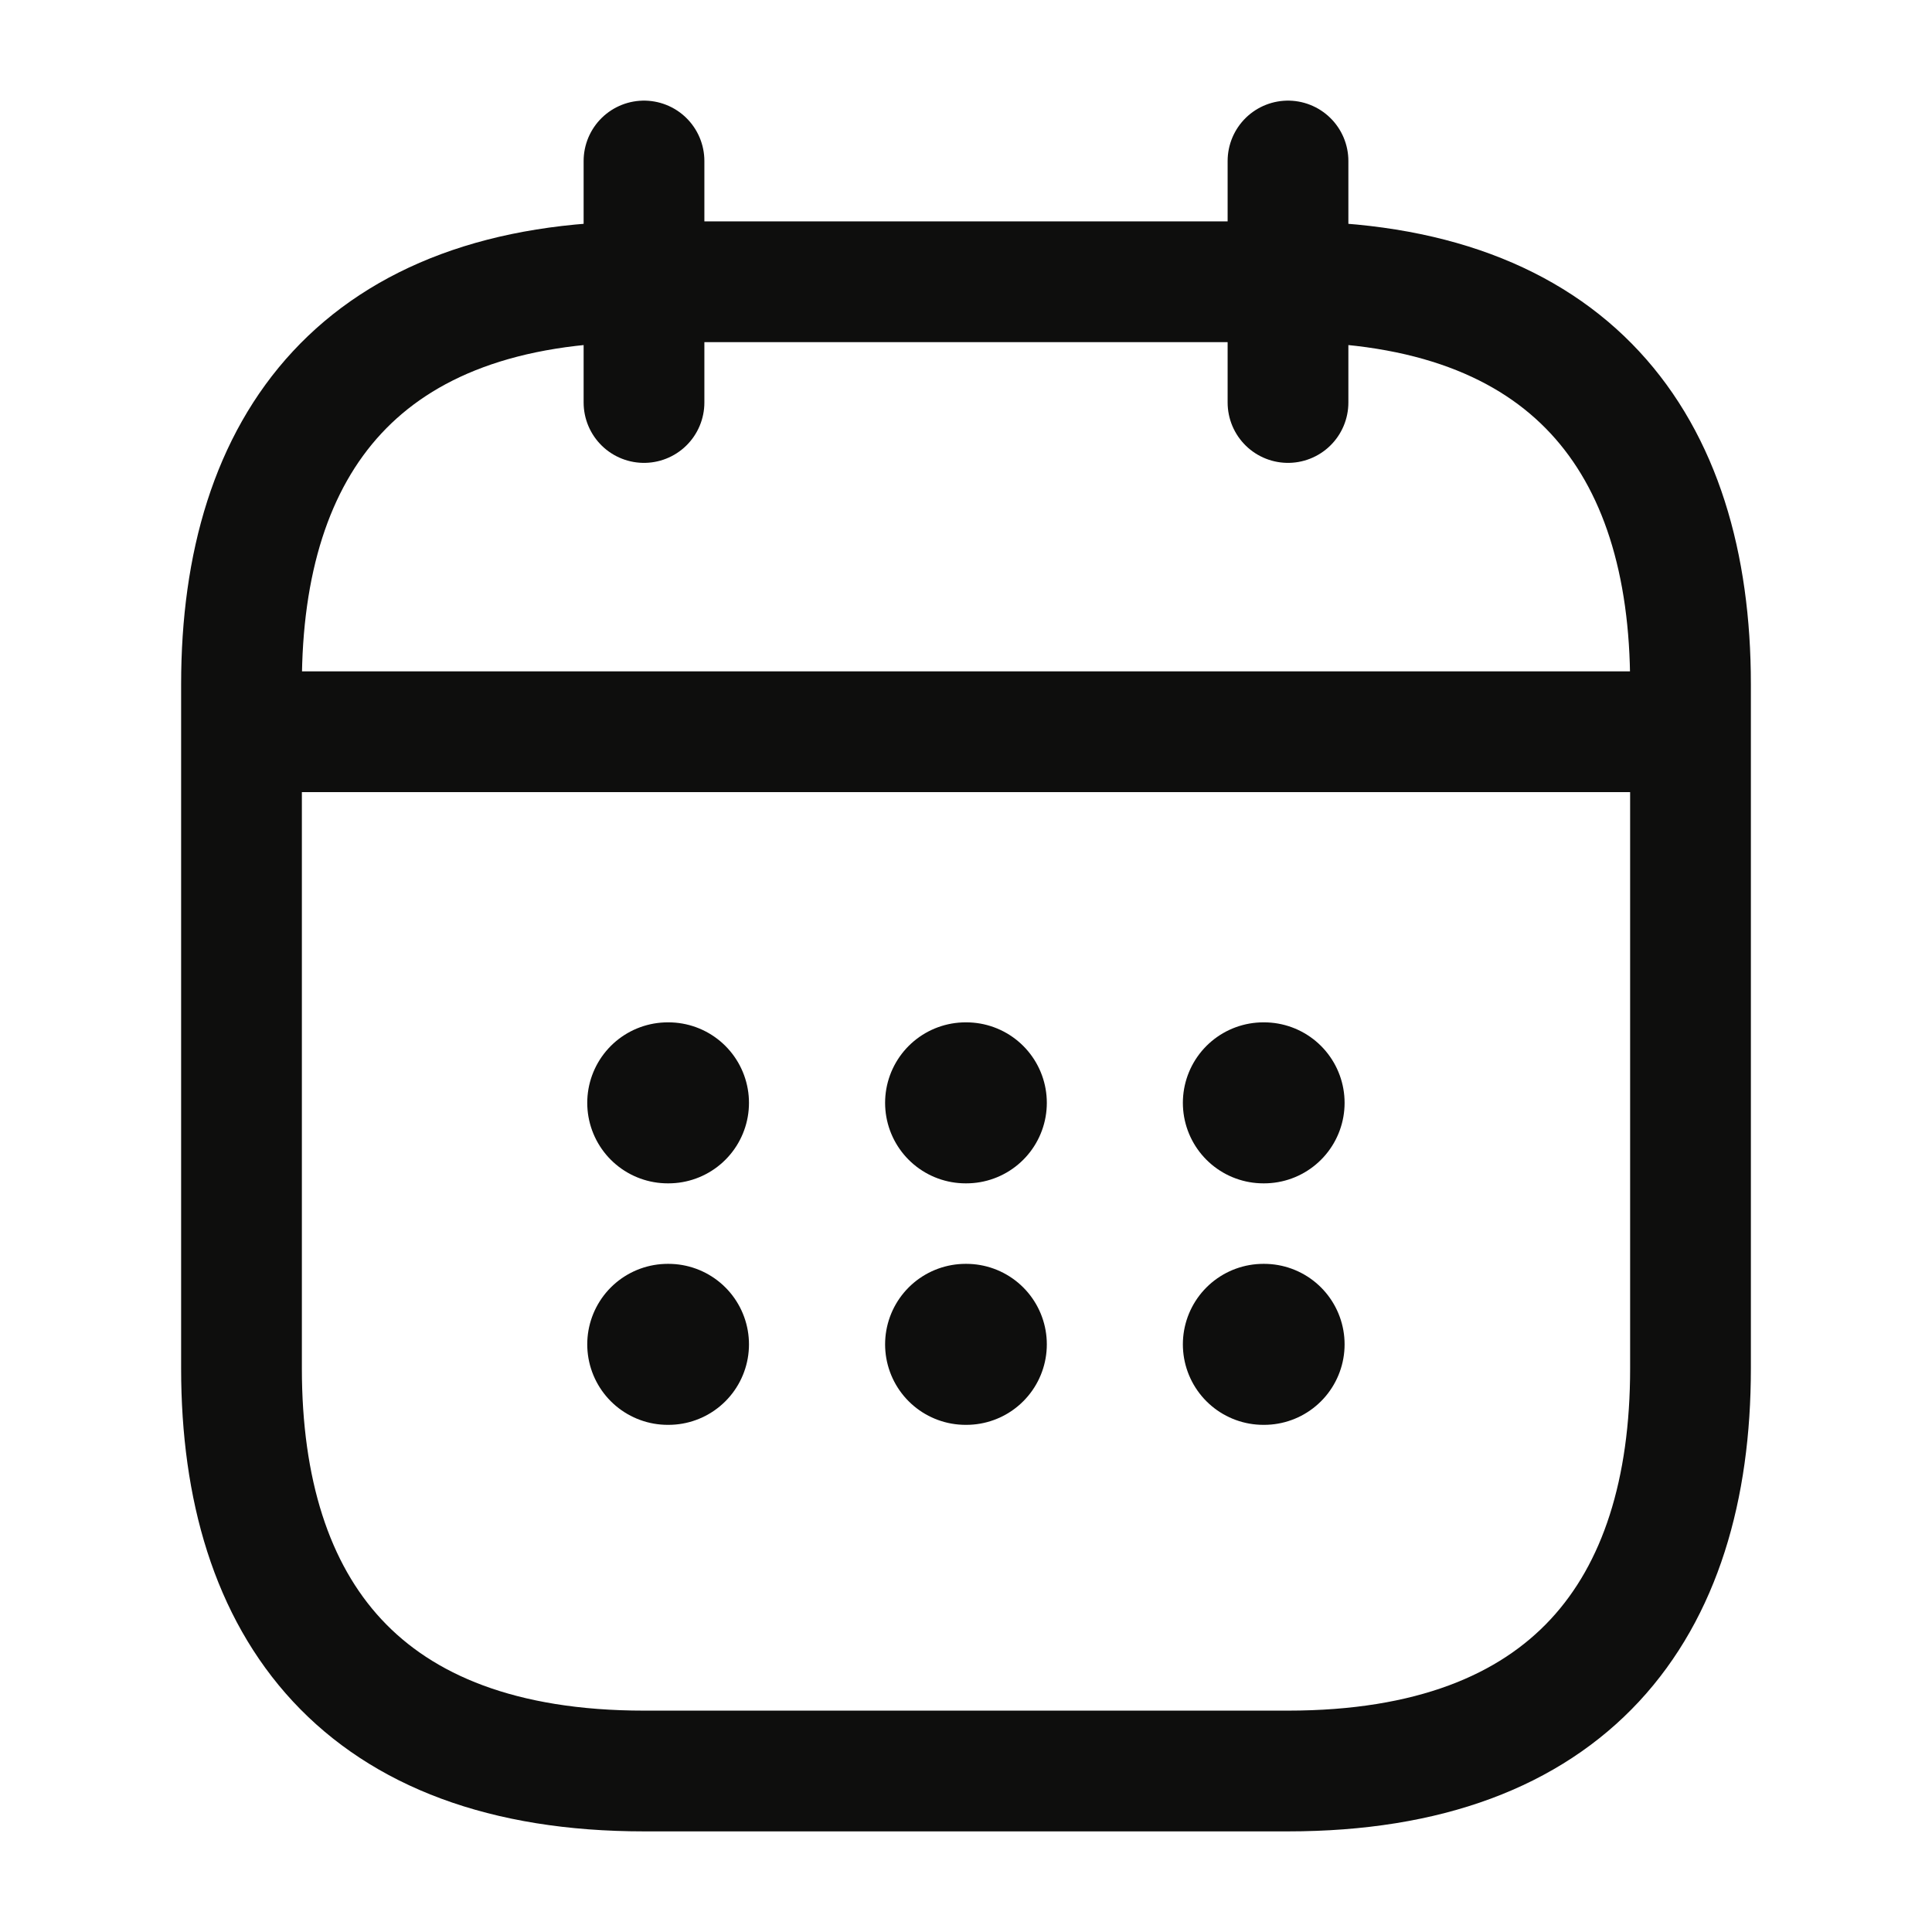  <svg
            xmlns="http://www.w3.org/2000/svg"
            width="24"
            height="24"
            viewBox="0 0 24 24"
            fill="none"
          >
            <path
              d="M8 2V5"
              stroke="#0E0E0D"
              stroke-width="1.5"
              stroke-miterlimit="10"
              stroke-linecap="round"
              stroke-linejoin="round"
            ></path>
            <path
              d="M16 2V5"
              stroke="#0E0E0D"
              stroke-width="1.5"
              stroke-miterlimit="10"
              stroke-linecap="round"
              stroke-linejoin="round"
            ></path>
            <path
              d="M3.5 9.09H20.5"
              stroke="#0E0E0D"
              stroke-width="1.5"
              stroke-miterlimit="10"
              stroke-linecap="round"
              stroke-linejoin="round"
            ></path>
            <path
              d="M21 8.5V17C21 20 19.5 22 16 22H8C4.5 22 3 20 3 17V8.5C3 5.5 4.5 3.5 8 3.5H16C19.5 3.5 21 5.5 21 8.5Z"
              stroke="#0E0E0D"
              stroke-width="1.5"
              stroke-miterlimit="10"
              stroke-linecap="round"
              stroke-linejoin="round"
            ></path>
            <path
              d="M15.694 13.7H15.703"
              stroke="#0E0E0D"
              stroke-width="2"
              stroke-linecap="round"
              stroke-linejoin="round"
            ></path>
            <path
              d="M15.694 16.7H15.703"
              stroke="#0E0E0D"
              stroke-width="2"
              stroke-linecap="round"
              stroke-linejoin="round"
            ></path>
            <path
              d="M11.995 13.7H12.004"
              stroke="#0E0E0D"
              stroke-width="2"
              stroke-linecap="round"
              stroke-linejoin="round"
            ></path>
            <path
              d="M11.995 16.7H12.004"
              stroke="#0E0E0D"
              stroke-width="2"
              stroke-linecap="round"
              stroke-linejoin="round"
            ></path>
            <path
              d="M8.295 13.7H8.304"
              stroke="#0E0E0D"
              stroke-width="2"
              stroke-linecap="round"
              stroke-linejoin="round"
            ></path>
            <path
              d="M8.295 16.7H8.304"
              stroke="#0E0E0D"
              stroke-width="2"
              stroke-linecap="round"
              stroke-linejoin="round"
            ></path>
          </svg>